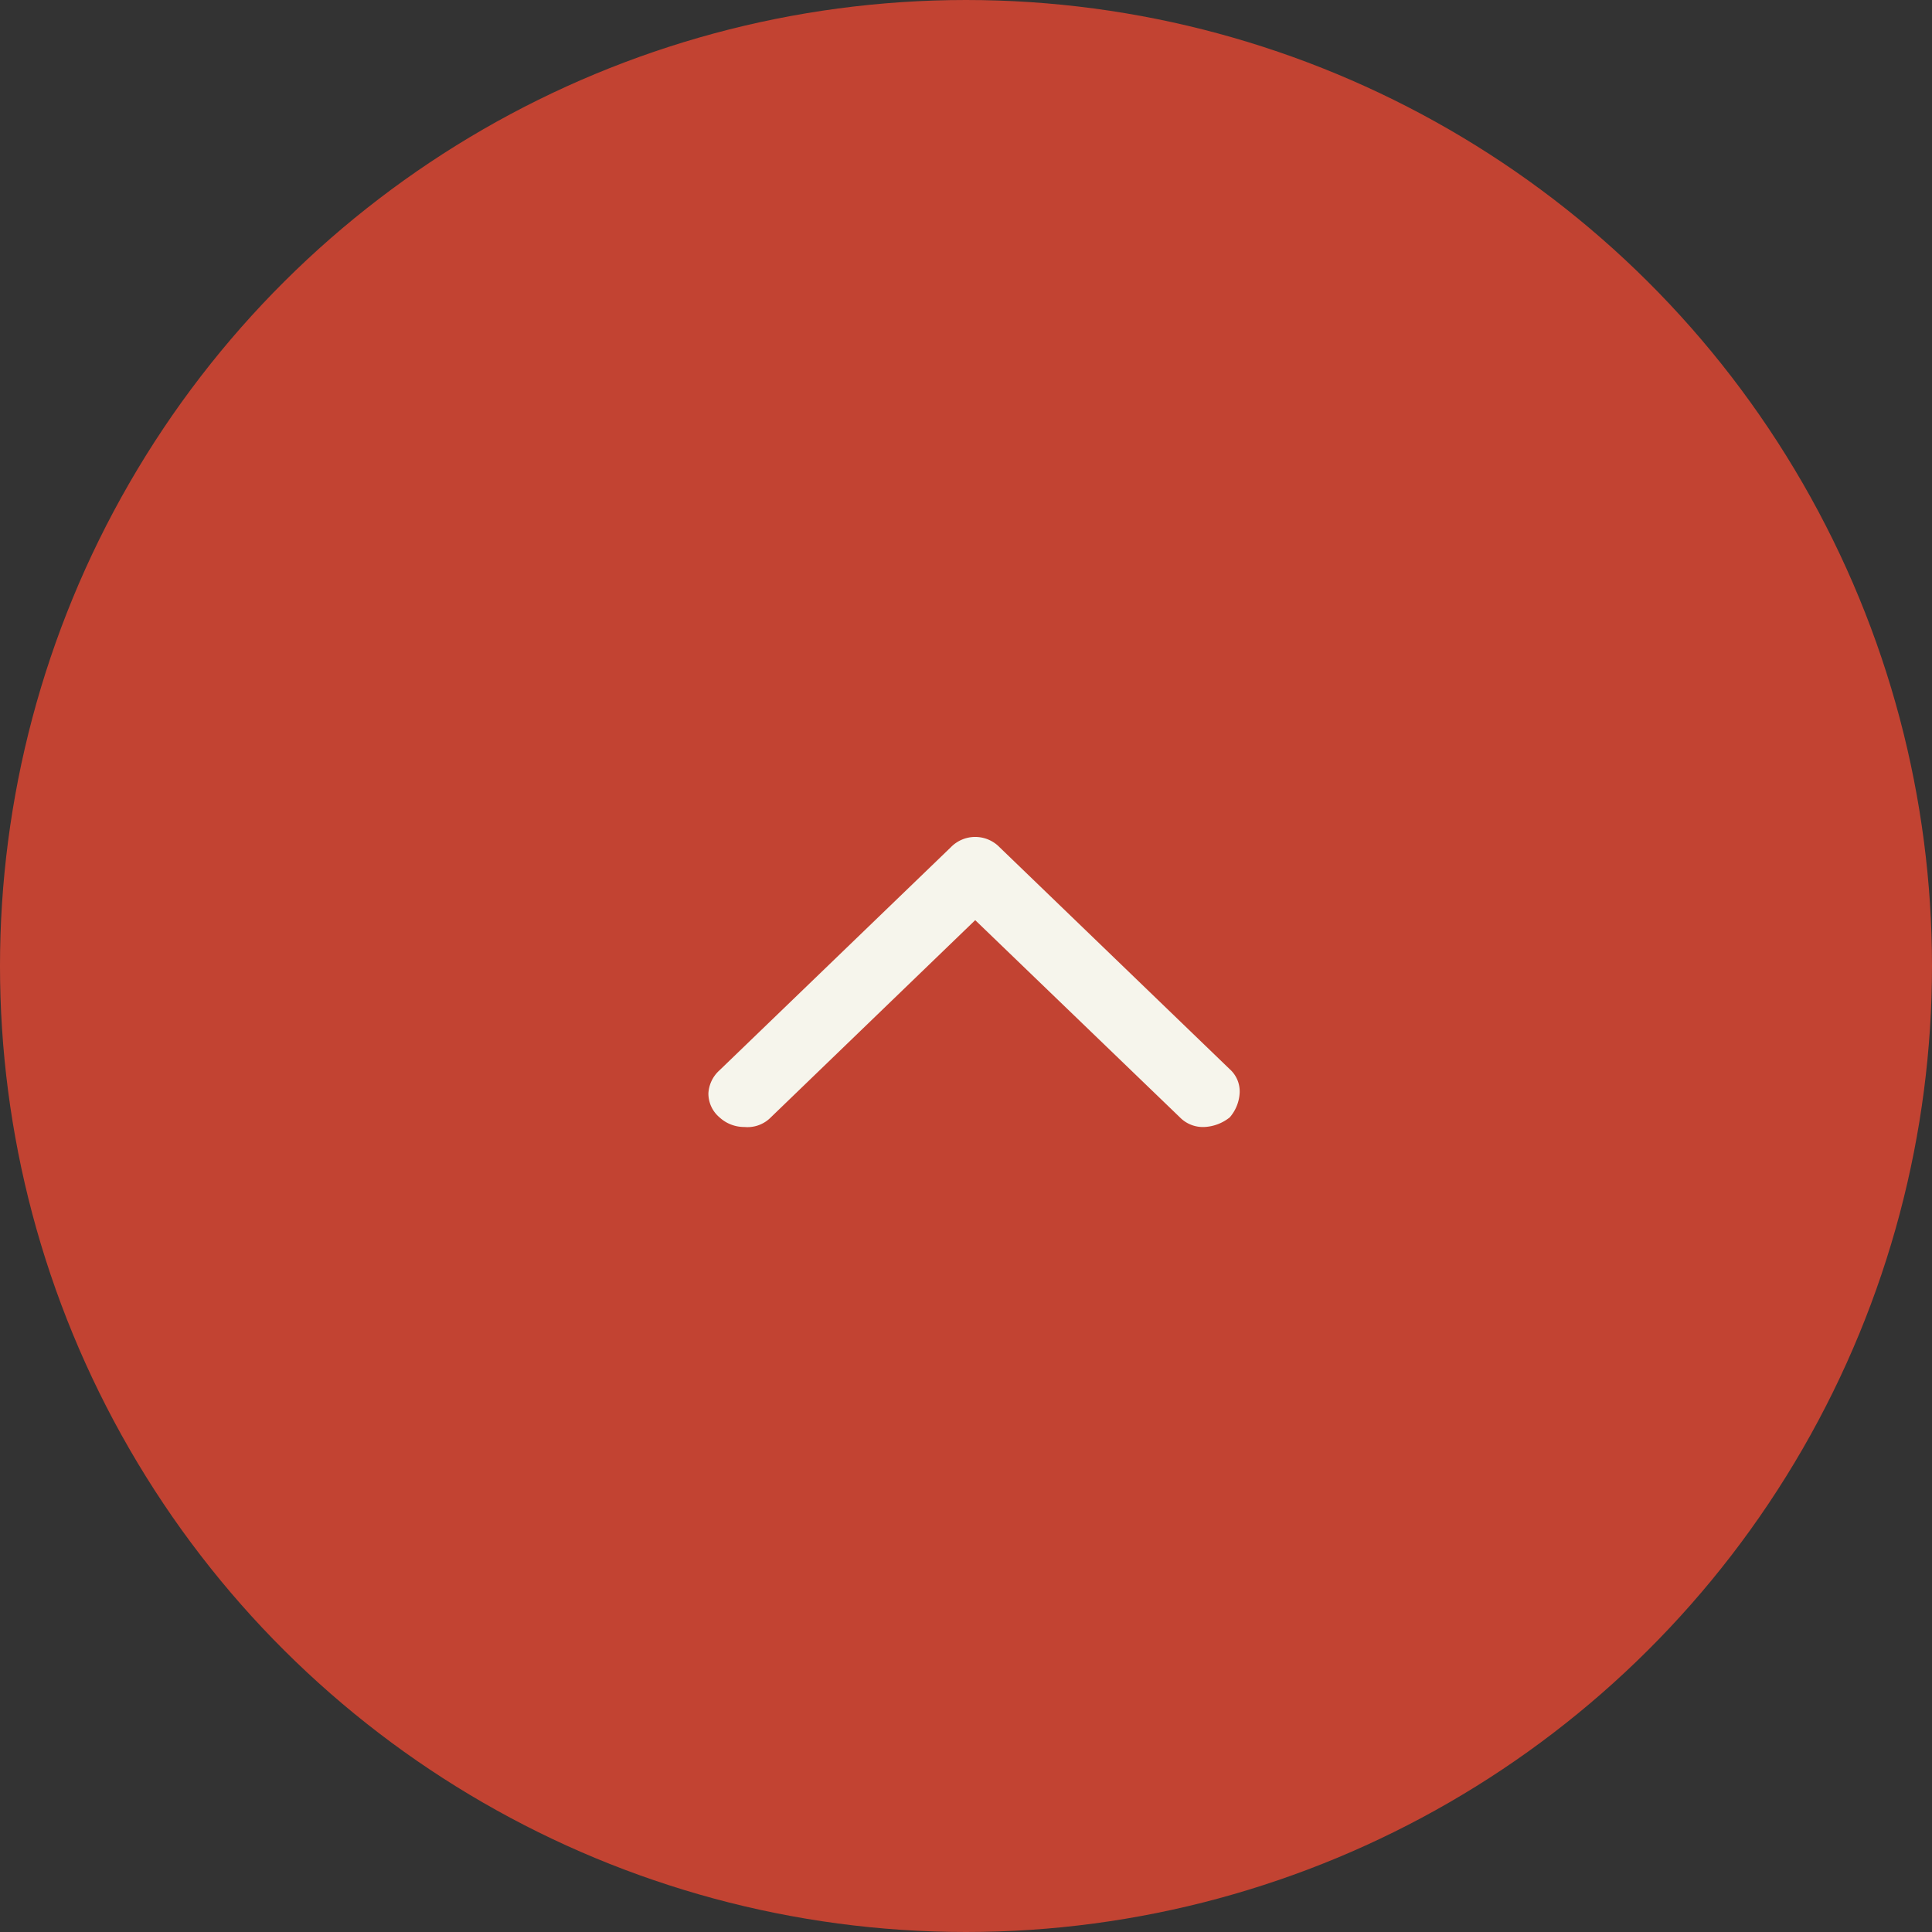 <svg xmlns="http://www.w3.org/2000/svg" width="60" height="60" viewBox="0 0 60 60"><rect x="0" y="0" width="60" height="60" fill="#333333" stroke="none"/><g transform="translate(60) rotate(90)"><g transform="translate(0 0)"><circle cx="30" cy="30" r="30" fill="#c24332"/><path d="M.3,16.192A1.364,1.364,0,0,1,0,15.4a1,1,0,0,1,.3-.758L6.424,8.286.262,1.9A1.015,1.015,0,0,1,0,1.12,1.132,1.132,0,0,1,.3.344.967.967,0,0,1,1.045,0a1.036,1.036,0,0,1,.714.343L8.687,7.528a1.055,1.055,0,0,1,0,1.516L1.794,16.192a.925.925,0,0,1-.731.307A1.262,1.262,0,0,1,.3,16.192Z" transform="translate(35 38) rotate(180)" fill="#f6f5ec"/></g></g></svg>